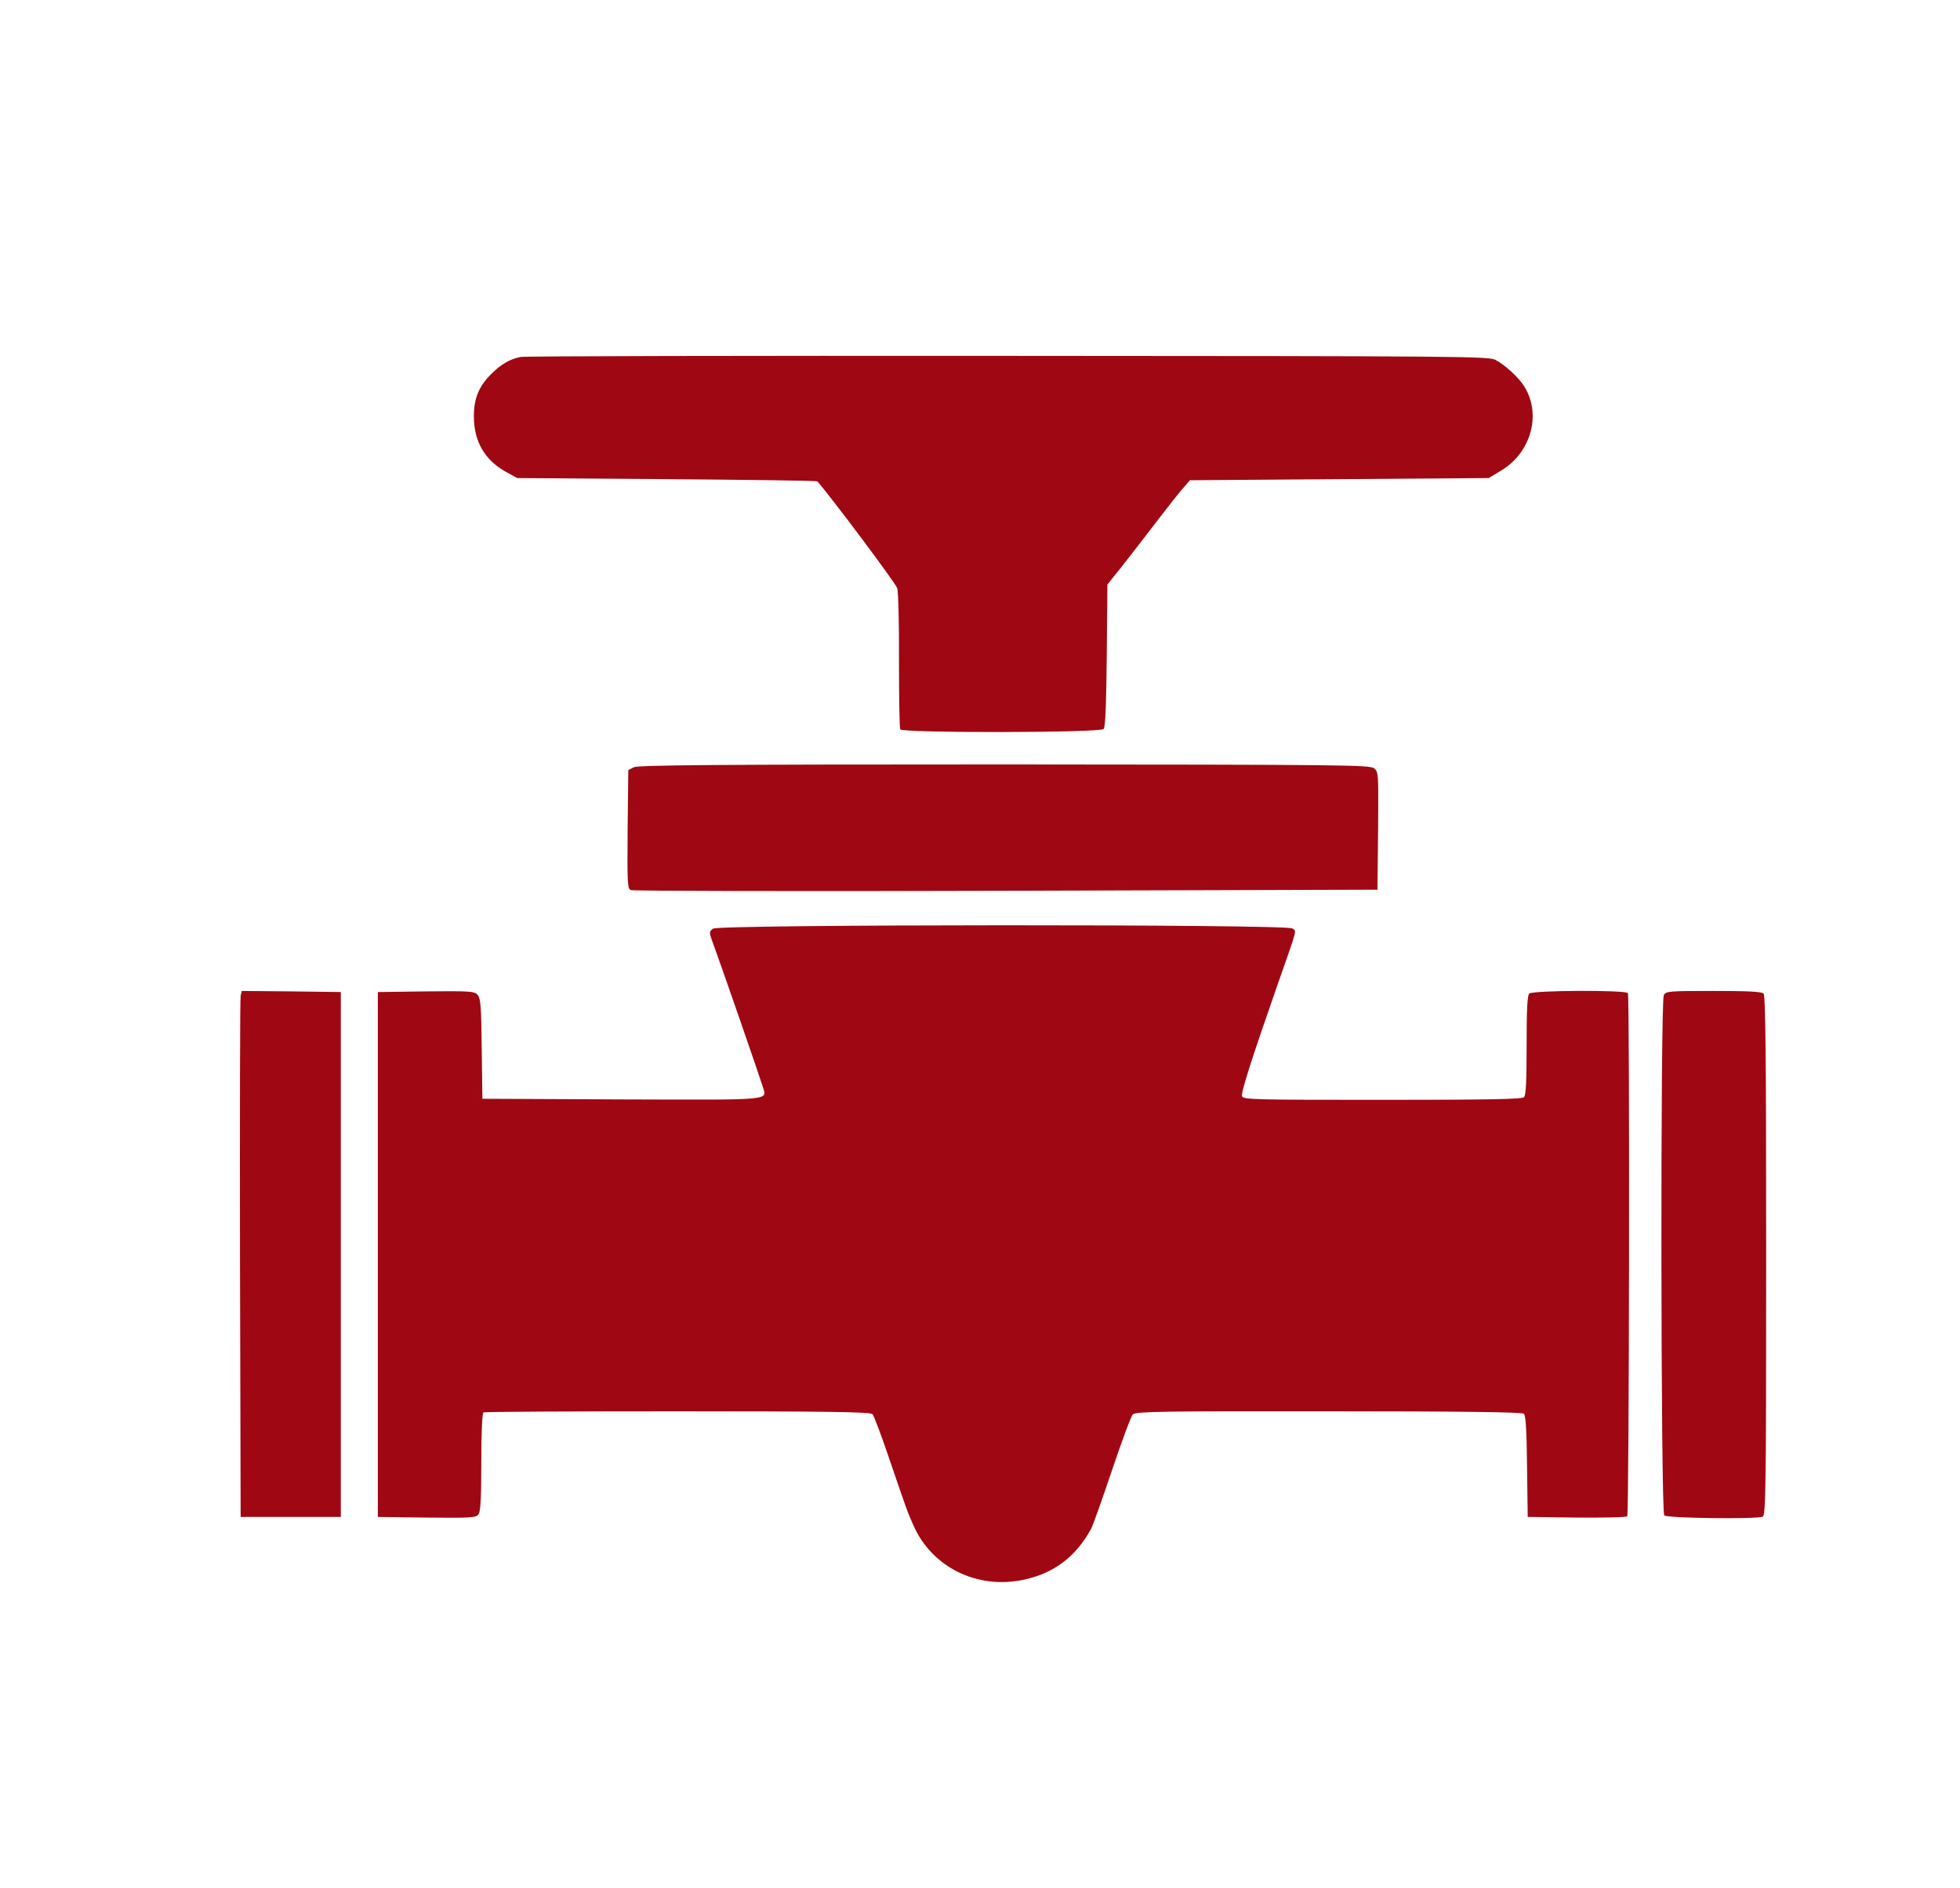  <svg  version="1.0" xmlns="http://www.w3.org/2000/svg"  width="900pt" height="867pt" viewBox="0 0 900 867"  preserveAspectRatio="xMidYMid meet">  <g transform="translate(0,867) scale(0.1,-0.1)" fill="#9f0712" stroke="none"> <path d="M2390 7031 c-49 -10 -89 -33 -134 -78 -57 -56 -81 -114 -80 -198 1 -113 50 -197 146 -251 l53 -29 687 -5 c377 -3 688 -7 691 -10 65 -74 361 -469 367 -491 5 -16 9 -167 8 -333 0 -167 2 -309 6 -315 11 -17 920 -16 934 2 8 9 12 124 14 338 l3 325 75 94 c41 52 112 144 157 203 46 60 97 125 115 145 l32 37 686 5 686 5 58 35 c137 83 185 258 105 386 -24 39 -86 97 -131 121 -32 17 -132 18 -2238 19 -1213 1 -2221 -1 -2240 -5z"/> <path d="M2910 5147 l-25 -13 -3 -271 c-2 -252 -1 -273 15 -280 10 -4 785 -6 1723 -3 l1705 5 3 270 c2 264 2 270 -18 287 -20 16 -129 17 -1698 18 -1339 0 -1682 -3 -1702 -13z"/> <path d="M3274 4406 c-19 -14 -19 -16 4 -78 33 -89 212 -606 224 -646 19 -66 63 -62 -644 -60 l-643 3 -3 229 c-2 197 -5 232 -19 248 -15 17 -34 18 -237 16 l-221 -3 0 -1205 0 -1205 225 -3 c203 -2 226 -1 237 15 10 12 13 77 13 239 0 131 4 225 10 229 5 3 406 5 892 5 687 0 885 -3 894 -13 7 -6 39 -93 73 -192 87 -255 87 -255 116 -320 84 -190 290 -293 502 -249 140 28 244 106 314 236 7 13 50 133 95 267 45 134 88 250 96 257 12 13 143 15 898 14 621 0 887 -4 897 -11 9 -9 13 -67 15 -243 l3 -231 224 -3 c124 -1 228 1 233 6 9 9 12 2387 3 2402 -9 15 -438 13 -453 -2 -9 -9 -12 -76 -12 -238 0 -162 -3 -229 -12 -238 -9 -9 -167 -12 -650 -12 -582 0 -639 1 -645 16 -6 15 45 174 162 509 96 274 89 247 69 262 -28 20 -2632 19 -2660 -1z"/> <path d="M1105 4098 c-3 -13 -4 -556 -3 -1208 l3 -1185 230 0 230 0 0 1205 0 1205 -227 3 -228 2 -5 -22z"/> <path d="M7640 4101 c-16 -30 -14 -2373 2 -2389 13 -13 421 -18 452 -6 14 6 16 120 16 1198 0 914 -3 1195 -12 1204 -9 9 -74 12 -230 12 -205 0 -218 -1 -228 -19z"/> </g> </svg> 